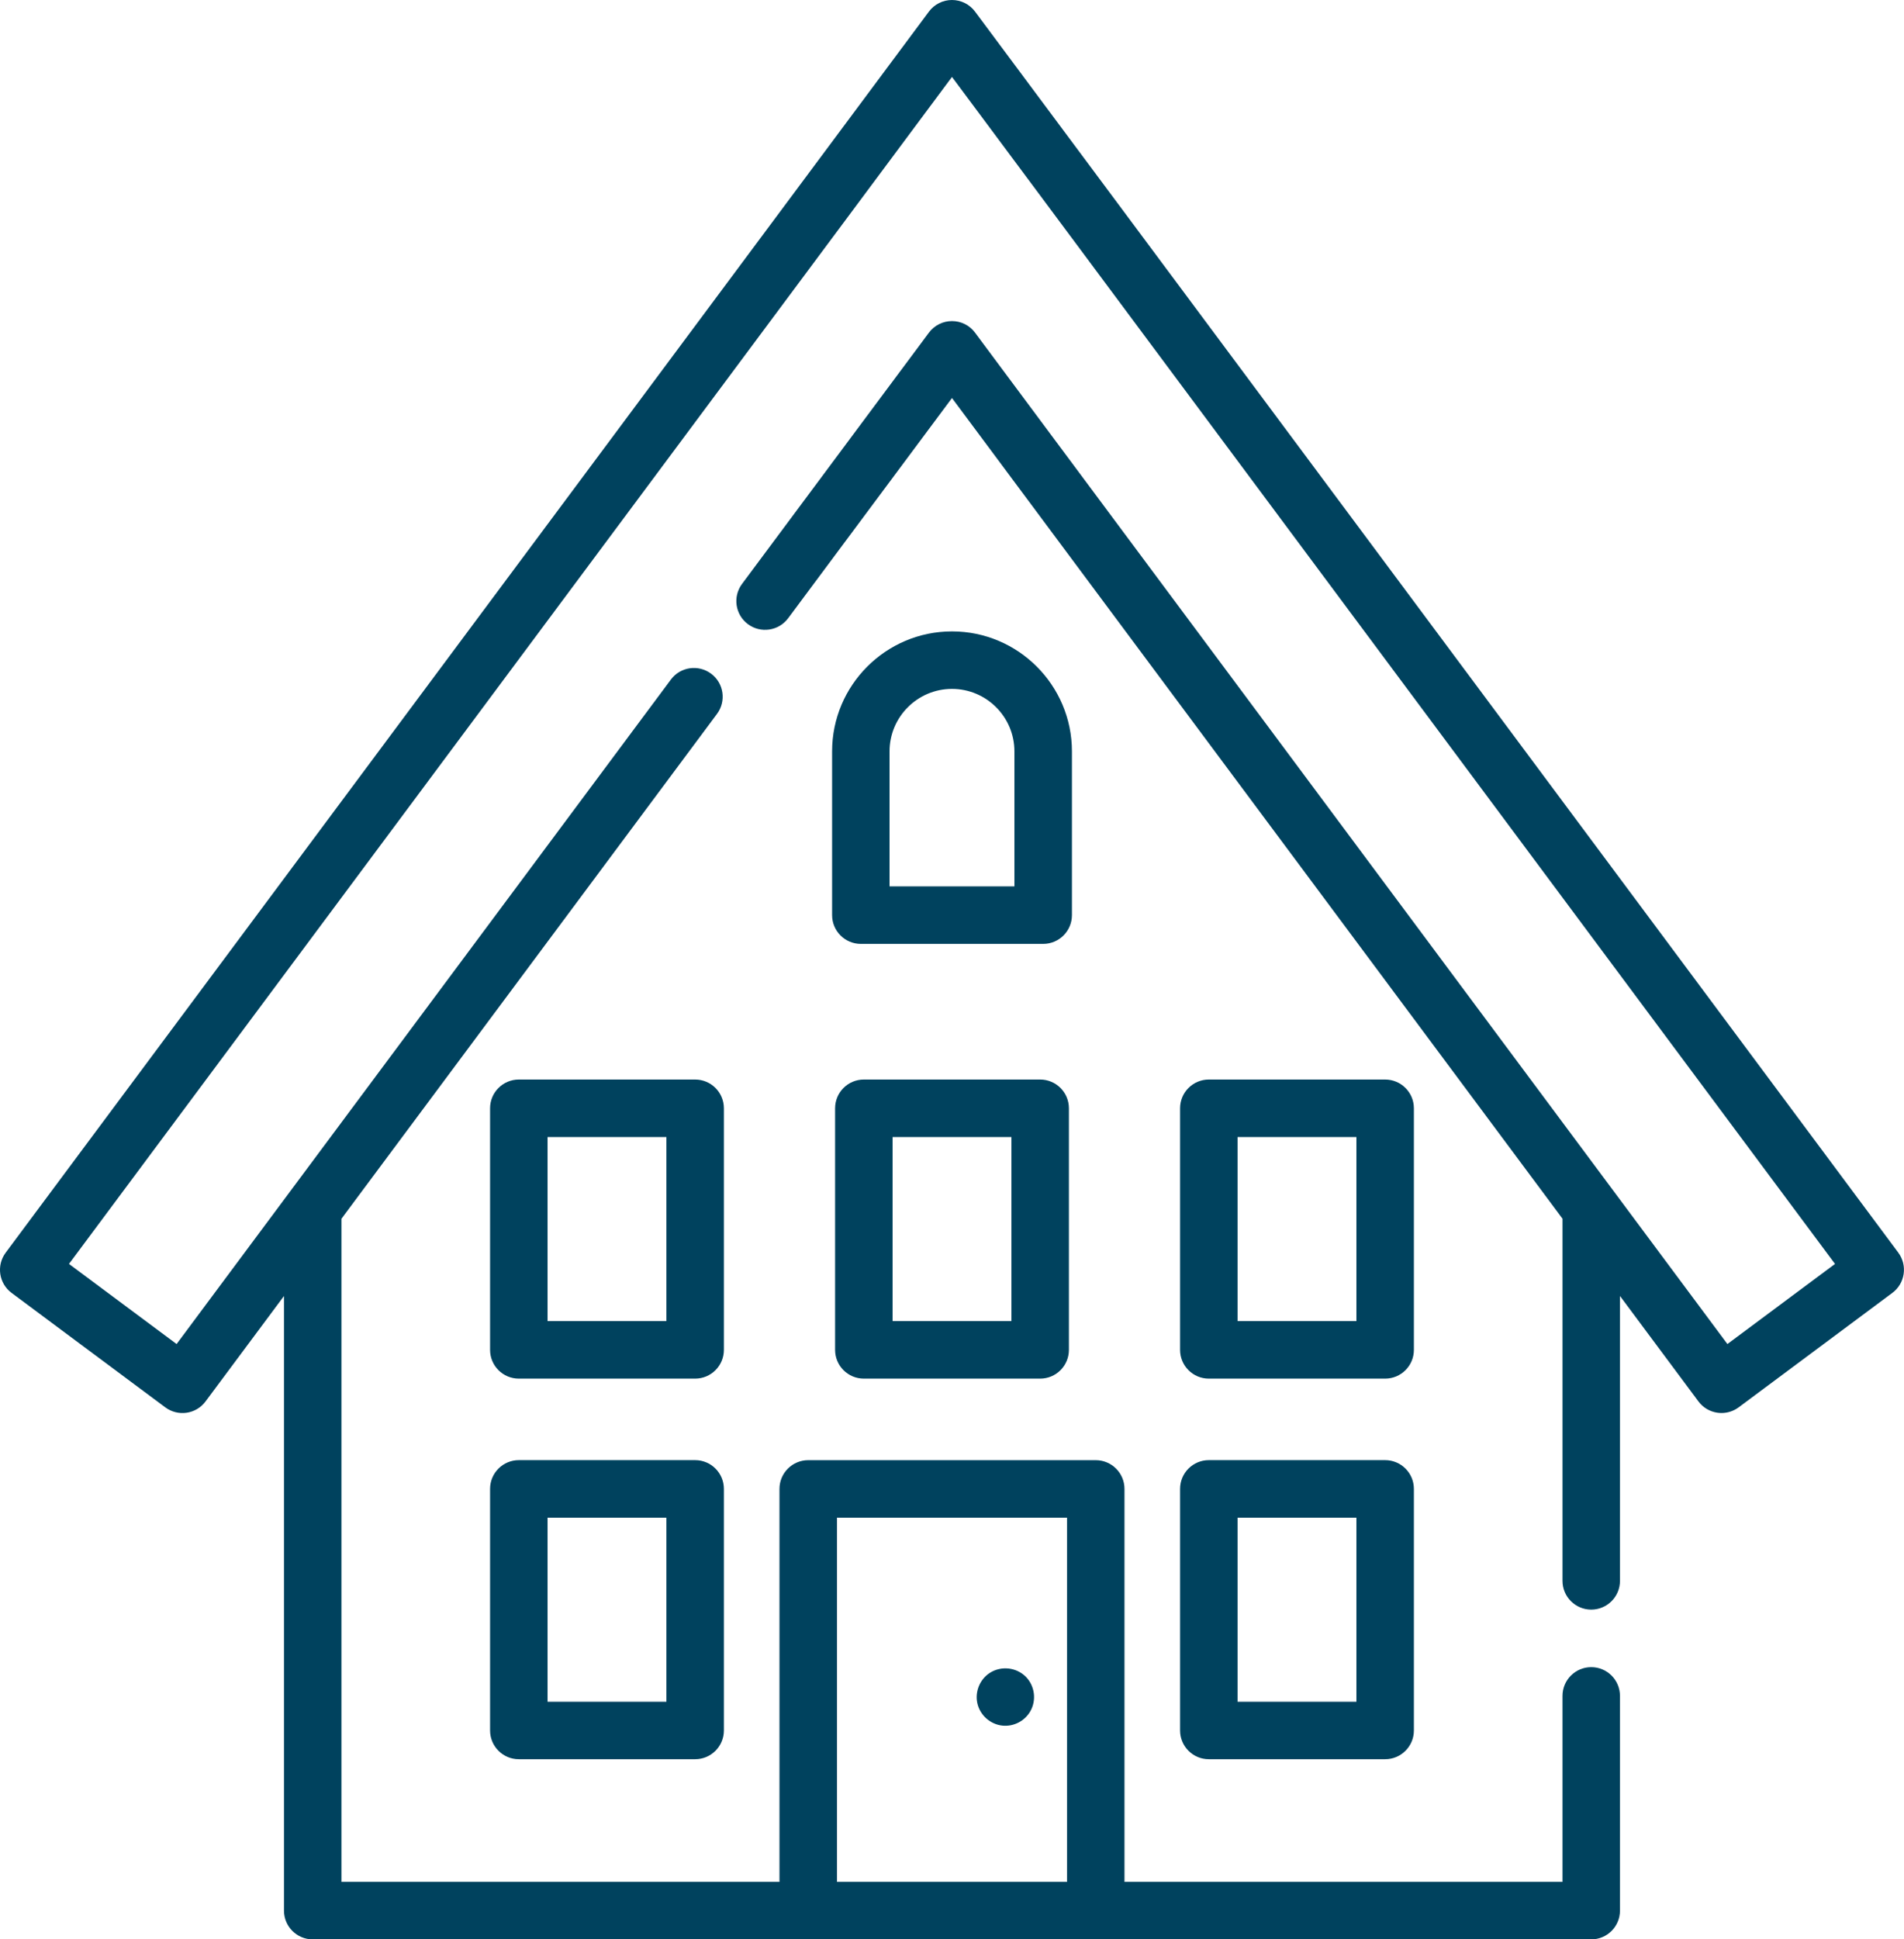 <?xml version="1.0" encoding="UTF-8"?>
<svg id="Layer_1" data-name="Layer 1" xmlns="http://www.w3.org/2000/svg" viewBox="0 0 502.85 512">
  <defs>
    <style>
      .cls-1 {
        fill: #00425e;
      }
    </style>
  </defs>
  <path class="cls-1" d="M501.35,330.71L257.51,3.06c-1.43-1.92-3.69-3.06-6.09-3.06s-4.66,1.13-6.09,3.06L1.5,330.71c-2.5,3.36-1.81,8.12,1.56,10.62l40.6,30.22c1.61,1.2,3.64,1.71,5.63,1.42,1.99-.29,3.79-1.36,4.99-2.98l20.72-27.84v162.26c0,4.19,3.4,7.59,7.59,7.59h337.66c4.19,0,7.59-3.4,7.59-7.59v-56.69c0-4.19-3.4-7.59-7.59-7.59s-7.59,3.4-7.59,7.59v49.1h-115.68v-103.74c0-4.19-3.4-7.59-7.59-7.59h-75.94c-4.19,0-7.59,3.4-7.59,7.59v103.74h-115.68v-175.07l99.18-133.28c2.5-3.36,1.81-8.12-1.56-10.62s-8.12-1.81-10.62,1.56L46.64,354.83l-28.42-21.15L251.42,20.31l233.21,313.37-28.42,21.15L257.51,87.83c-1.43-1.93-3.69-3.06-6.09-3.06s-4.66,1.13-6.09,3.06l-49.36,66.33c-2.5,3.36-1.81,8.12,1.56,10.62,3.36,2.5,8.12,1.8,10.62-1.56l43.27-58.14,161.24,216.66v95.61c0,4.19,3.4,7.59,7.59,7.59s7.59-3.4,7.59-7.59v-75.21l20.72,27.84c1.2,1.62,3,2.69,4.99,2.98.37.05.73.08,1.1.08,1.62,0,3.21-.52,4.53-1.5l40.6-30.22c3.36-2.5,4.06-7.26,1.56-10.62ZM221.05,400.67h60.76v96.15h-60.76v-96.15h0Z"/>
  <path class="cls-1" d="M283.1,198.36c0-17.46-14.21-31.67-31.67-31.67s-31.67,14.21-31.67,31.67v43.24c0,4.19,3.4,7.59,7.59,7.59h48.16c4.19,0,7.59-3.4,7.59-7.59v-43.24ZM267.91,234.01h-32.98v-35.65c0-9.09,7.4-16.49,16.49-16.49s16.49,7.4,16.49,16.49v35.65Z"/>
  <path class="cls-1" d="M191.18,292.59c0-4.19-3.4-7.59-7.59-7.59h-46.57c-4.19,0-7.59,3.4-7.59,7.59v63.78c0,4.19,3.4,7.59,7.59,7.59h46.57c4.19,0,7.59-3.4,7.59-7.59v-63.78ZM176,348.78h-31.39v-48.6h31.39v48.6Z"/>
  <path class="cls-1" d="M274.71,285h-46.57c-4.19,0-7.59,3.4-7.59,7.59v63.78c0,4.19,3.4,7.59,7.59,7.59h46.57c4.19,0,7.59-3.4,7.59-7.59v-63.78c0-4.19-3.4-7.59-7.59-7.59ZM267.12,348.78h-31.39v-48.6h31.39v48.6Z"/>
  <path class="cls-1" d="M373.41,292.59c0-4.19-3.4-7.59-7.59-7.59h-46.57c-4.19,0-7.59,3.4-7.59,7.59v63.78c0,4.19,3.4,7.59,7.59,7.59h46.57c4.19,0,7.59-3.4,7.59-7.59v-63.78ZM358.23,348.78h-31.39v-48.6h31.39v48.6Z"/>
  <path class="cls-1" d="M183.59,385.48h-46.57c-4.19,0-7.59,3.4-7.59,7.59v63.78c0,4.19,3.4,7.59,7.59,7.59h46.57c4.19,0,7.59-3.4,7.59-7.59v-63.78c0-4.19-3.4-7.59-7.59-7.59ZM176,449.27h-31.39v-48.6h31.39v48.6Z"/>
  <path class="cls-1" d="M365.82,385.48h-46.57c-4.19,0-7.59,3.4-7.59,7.59v63.78c0,4.19,3.4,7.59,7.59,7.59h46.57c4.19,0,7.59-3.4,7.59-7.59v-63.78c0-4.19-3.4-7.59-7.59-7.59ZM358.23,449.27h-31.39v-48.6h31.39v48.6Z"/>
  <path class="cls-1" d="M270.9,442.65c-2.49-2.48-6.46-2.91-9.43-1.04-2.68,1.69-4.04,4.99-3.35,8.07.71,3.16,3.44,5.57,6.66,5.89,2.96.29,5.88-1.23,7.34-3.81,1.67-2.94,1.16-6.73-1.23-9.12Z"/>
</svg>